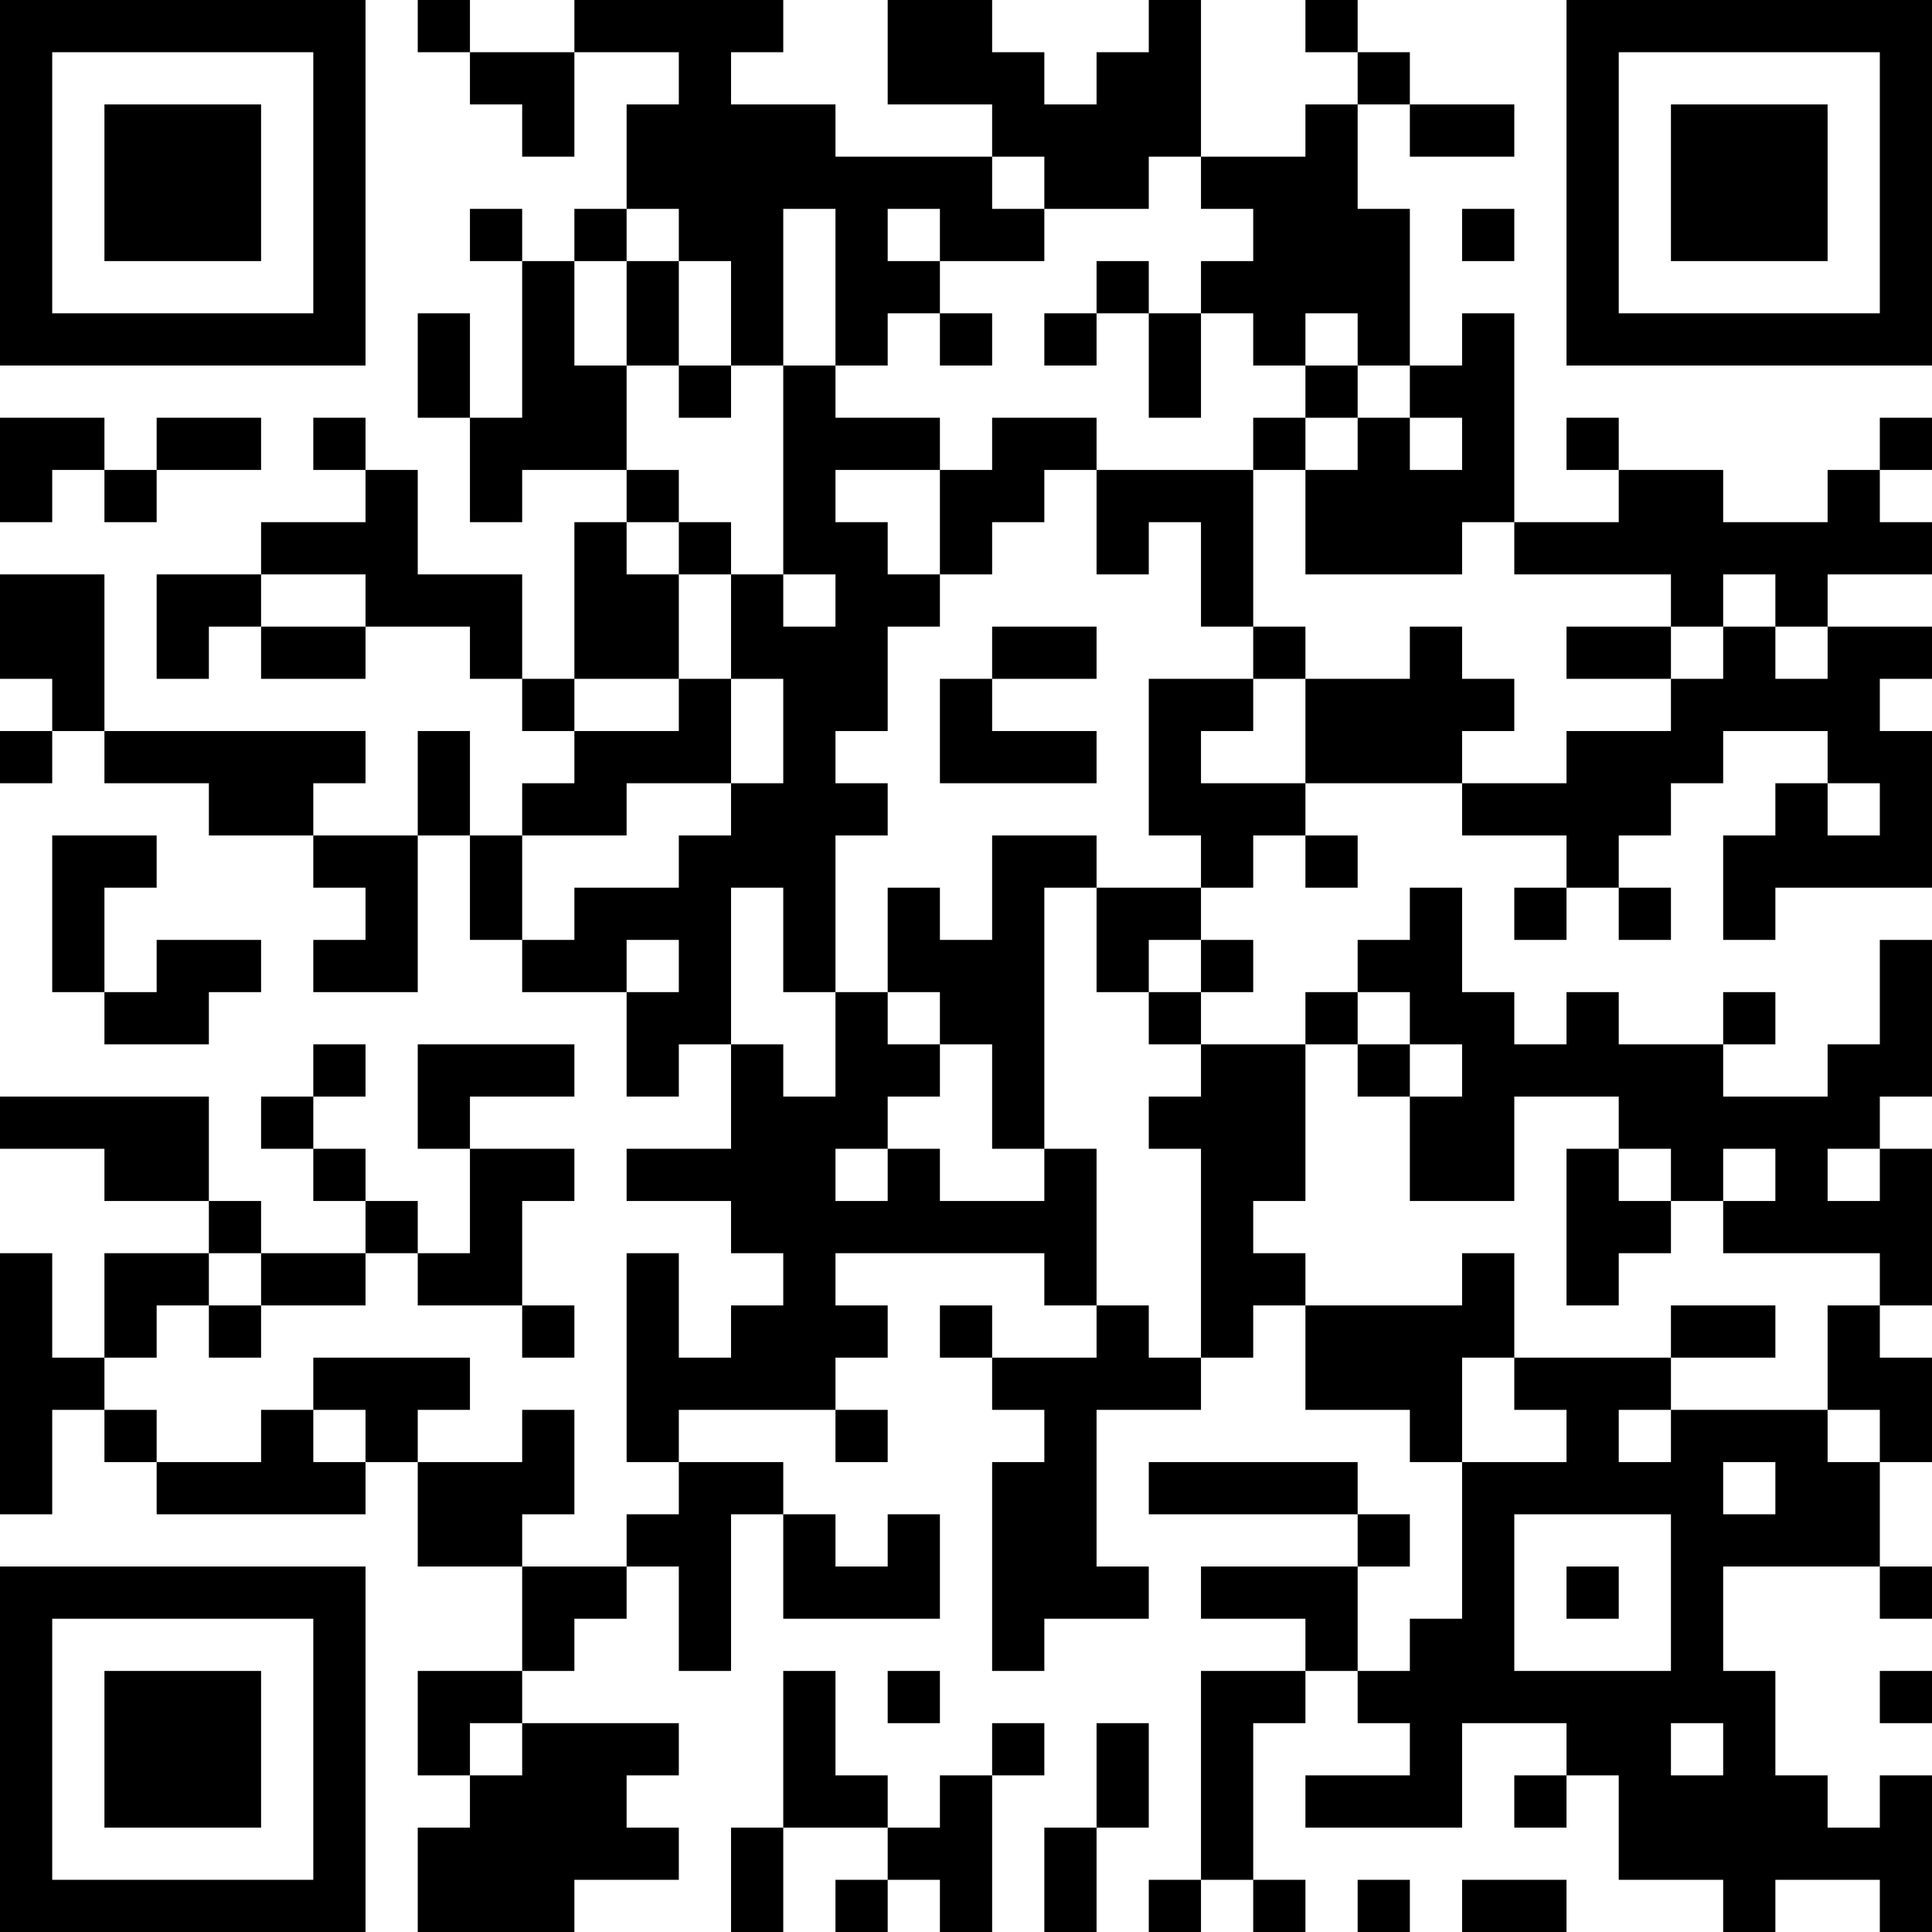 <?xml version="1.0" encoding="UTF-8"?>
<svg xmlns="http://www.w3.org/2000/svg" version="1.1" width="400" height="400" viewBox="0 0 400 400"><rect x="0" y="0" width="400" height="400" fill="#ffffff"/><g transform="scale(10.811)"><g transform="translate(0,0)"><path fill-rule="evenodd" d="M8 0L8 1L9 1L9 2L10 2L10 3L11 3L11 1L13 1L13 2L12 2L12 4L11 4L11 5L10 5L10 4L9 4L9 5L10 5L10 8L9 8L9 6L8 6L8 8L9 8L9 10L10 10L10 9L12 9L12 10L11 10L11 13L10 13L10 11L8 11L8 9L7 9L7 8L6 8L6 9L7 9L7 10L5 10L5 11L3 11L3 13L4 13L4 12L5 12L5 13L7 13L7 12L9 12L9 13L10 13L10 14L11 14L11 15L10 15L10 16L9 16L9 14L8 14L8 16L6 16L6 15L7 15L7 14L2 14L2 11L0 11L0 13L1 13L1 14L0 14L0 15L1 15L1 14L2 14L2 15L4 15L4 16L6 16L6 17L7 17L7 18L6 18L6 19L8 19L8 16L9 16L9 18L10 18L10 19L12 19L12 21L13 21L13 20L14 20L14 22L12 22L12 23L14 23L14 24L15 24L15 25L14 25L14 26L13 26L13 24L12 24L12 28L13 28L13 29L12 29L12 30L10 30L10 29L11 29L11 27L10 27L10 28L8 28L8 27L9 27L9 26L6 26L6 27L5 27L5 28L3 28L3 27L2 27L2 26L3 26L3 25L4 25L4 26L5 26L5 25L7 25L7 24L8 24L8 25L10 25L10 26L11 26L11 25L10 25L10 23L11 23L11 22L9 22L9 21L11 21L11 20L8 20L8 22L9 22L9 24L8 24L8 23L7 23L7 22L6 22L6 21L7 21L7 20L6 20L6 21L5 21L5 22L6 22L6 23L7 23L7 24L5 24L5 23L4 23L4 21L0 21L0 22L2 22L2 23L4 23L4 24L2 24L2 26L1 26L1 24L0 24L0 29L1 29L1 27L2 27L2 28L3 28L3 29L7 29L7 28L8 28L8 30L10 30L10 32L8 32L8 34L9 34L9 35L8 35L8 37L11 37L11 36L13 36L13 35L12 35L12 34L13 34L13 33L10 33L10 32L11 32L11 31L12 31L12 30L13 30L13 32L14 32L14 29L15 29L15 31L18 31L18 29L17 29L17 30L16 30L16 29L15 29L15 28L13 28L13 27L16 27L16 28L17 28L17 27L16 27L16 26L17 26L17 25L16 25L16 24L20 24L20 25L21 25L21 26L19 26L19 25L18 25L18 26L19 26L19 27L20 27L20 28L19 28L19 32L20 32L20 31L22 31L22 30L21 30L21 27L23 27L23 26L24 26L24 25L25 25L25 27L27 27L27 28L28 28L28 31L27 31L27 32L26 32L26 30L27 30L27 29L26 29L26 28L22 28L22 29L26 29L26 30L23 30L23 31L25 31L25 32L23 32L23 36L22 36L22 37L23 37L23 36L24 36L24 37L25 37L25 36L24 36L24 33L25 33L25 32L26 32L26 33L27 33L27 34L25 34L25 35L28 35L28 33L30 33L30 34L29 34L29 35L30 35L30 34L31 34L31 36L33 36L33 37L34 37L34 36L36 36L36 37L37 37L37 34L36 34L36 35L35 35L35 34L34 34L34 32L33 32L33 30L36 30L36 31L37 31L37 30L36 30L36 28L37 28L37 26L36 26L36 25L37 25L37 22L36 22L36 21L37 21L37 18L36 18L36 20L35 20L35 21L33 21L33 20L34 20L34 19L33 19L33 20L31 20L31 19L30 19L30 20L29 20L29 19L28 19L28 17L27 17L27 18L26 18L26 19L25 19L25 20L23 20L23 19L24 19L24 18L23 18L23 17L24 17L24 16L25 16L25 17L26 17L26 16L25 16L25 15L28 15L28 16L30 16L30 17L29 17L29 18L30 18L30 17L31 17L31 18L32 18L32 17L31 17L31 16L32 16L32 15L33 15L33 14L35 14L35 15L34 15L34 16L33 16L33 18L34 18L34 17L37 17L37 14L36 14L36 13L37 13L37 12L35 12L35 11L37 11L37 10L36 10L36 9L37 9L37 8L36 8L36 9L35 9L35 10L33 10L33 9L31 9L31 8L30 8L30 9L31 9L31 10L29 10L29 6L28 6L28 7L27 7L27 4L26 4L26 2L27 2L27 3L29 3L29 2L27 2L27 1L26 1L26 0L25 0L25 1L26 1L26 2L25 2L25 3L23 3L23 0L22 0L22 1L21 1L21 2L20 2L20 1L19 1L19 0L17 0L17 2L19 2L19 3L16 3L16 2L14 2L14 1L15 1L15 0L11 0L11 1L9 1L9 0ZM19 3L19 4L20 4L20 5L18 5L18 4L17 4L17 5L18 5L18 6L17 6L17 7L16 7L16 4L15 4L15 7L14 7L14 5L13 5L13 4L12 4L12 5L11 5L11 7L12 7L12 9L13 9L13 10L12 10L12 11L13 11L13 13L11 13L11 14L13 14L13 13L14 13L14 15L12 15L12 16L10 16L10 18L11 18L11 17L13 17L13 16L14 16L14 15L15 15L15 13L14 13L14 11L15 11L15 12L16 12L16 11L15 11L15 7L16 7L16 8L18 8L18 9L16 9L16 10L17 10L17 11L18 11L18 12L17 12L17 14L16 14L16 15L17 15L17 16L16 16L16 19L15 19L15 17L14 17L14 20L15 20L15 21L16 21L16 19L17 19L17 20L18 20L18 21L17 21L17 22L16 22L16 23L17 23L17 22L18 22L18 23L20 23L20 22L21 22L21 25L22 25L22 26L23 26L23 22L22 22L22 21L23 21L23 20L22 20L22 19L23 19L23 18L22 18L22 19L21 19L21 17L23 17L23 16L22 16L22 13L24 13L24 14L23 14L23 15L25 15L25 13L27 13L27 12L28 12L28 13L29 13L29 14L28 14L28 15L30 15L30 14L32 14L32 13L33 13L33 12L34 12L34 13L35 13L35 12L34 12L34 11L33 11L33 12L32 12L32 11L29 11L29 10L28 10L28 11L25 11L25 9L26 9L26 8L27 8L27 9L28 9L28 8L27 8L27 7L26 7L26 6L25 6L25 7L24 7L24 6L23 6L23 5L24 5L24 4L23 4L23 3L22 3L22 4L20 4L20 3ZM28 4L28 5L29 5L29 4ZM12 5L12 7L13 7L13 8L14 8L14 7L13 7L13 5ZM21 5L21 6L20 6L20 7L21 7L21 6L22 6L22 8L23 8L23 6L22 6L22 5ZM18 6L18 7L19 7L19 6ZM25 7L25 8L24 8L24 9L21 9L21 8L19 8L19 9L18 9L18 11L19 11L19 10L20 10L20 9L21 9L21 11L22 11L22 10L23 10L23 12L24 12L24 13L25 13L25 12L24 12L24 9L25 9L25 8L26 8L26 7ZM0 8L0 10L1 10L1 9L2 9L2 10L3 10L3 9L5 9L5 8L3 8L3 9L2 9L2 8ZM13 10L13 11L14 11L14 10ZM5 11L5 12L7 12L7 11ZM19 12L19 13L18 13L18 15L21 15L21 14L19 14L19 13L21 13L21 12ZM30 12L30 13L32 13L32 12ZM35 15L35 16L36 16L36 15ZM1 16L1 19L2 19L2 20L4 20L4 19L5 19L5 18L3 18L3 19L2 19L2 17L3 17L3 16ZM19 16L19 18L18 18L18 17L17 17L17 19L18 19L18 20L19 20L19 22L20 22L20 17L21 17L21 16ZM12 18L12 19L13 19L13 18ZM26 19L26 20L25 20L25 23L24 23L24 24L25 24L25 25L28 25L28 24L29 24L29 26L28 26L28 28L30 28L30 27L29 27L29 26L32 26L32 27L31 27L31 28L32 28L32 27L35 27L35 28L36 28L36 27L35 27L35 25L36 25L36 24L33 24L33 23L34 23L34 22L33 22L33 23L32 23L32 22L31 22L31 21L29 21L29 23L27 23L27 21L28 21L28 20L27 20L27 19ZM26 20L26 21L27 21L27 20ZM30 22L30 25L31 25L31 24L32 24L32 23L31 23L31 22ZM35 22L35 23L36 23L36 22ZM4 24L4 25L5 25L5 24ZM32 25L32 26L34 26L34 25ZM6 27L6 28L7 28L7 27ZM33 28L33 29L34 29L34 28ZM29 29L29 32L32 32L32 29ZM30 30L30 31L31 31L31 30ZM15 32L15 35L14 35L14 37L15 37L15 35L17 35L17 36L16 36L16 37L17 37L17 36L18 36L18 37L19 37L19 34L20 34L20 33L19 33L19 34L18 34L18 35L17 35L17 34L16 34L16 32ZM17 32L17 33L18 33L18 32ZM36 32L36 33L37 33L37 32ZM9 33L9 34L10 34L10 33ZM21 33L21 35L20 35L20 37L21 37L21 35L22 35L22 33ZM32 33L32 34L33 34L33 33ZM26 36L26 37L27 37L27 36ZM28 36L28 37L30 37L30 36ZM0 0L0 7L7 7L7 0ZM1 1L1 6L6 6L6 1ZM2 2L2 5L5 5L5 2ZM30 0L30 7L37 7L37 0ZM31 1L31 6L36 6L36 1ZM32 2L32 5L35 5L35 2ZM0 30L0 37L7 37L7 30ZM1 31L1 36L6 36L6 31ZM2 32L2 35L5 35L5 32Z" fill="#000000"/></g></g></svg>
